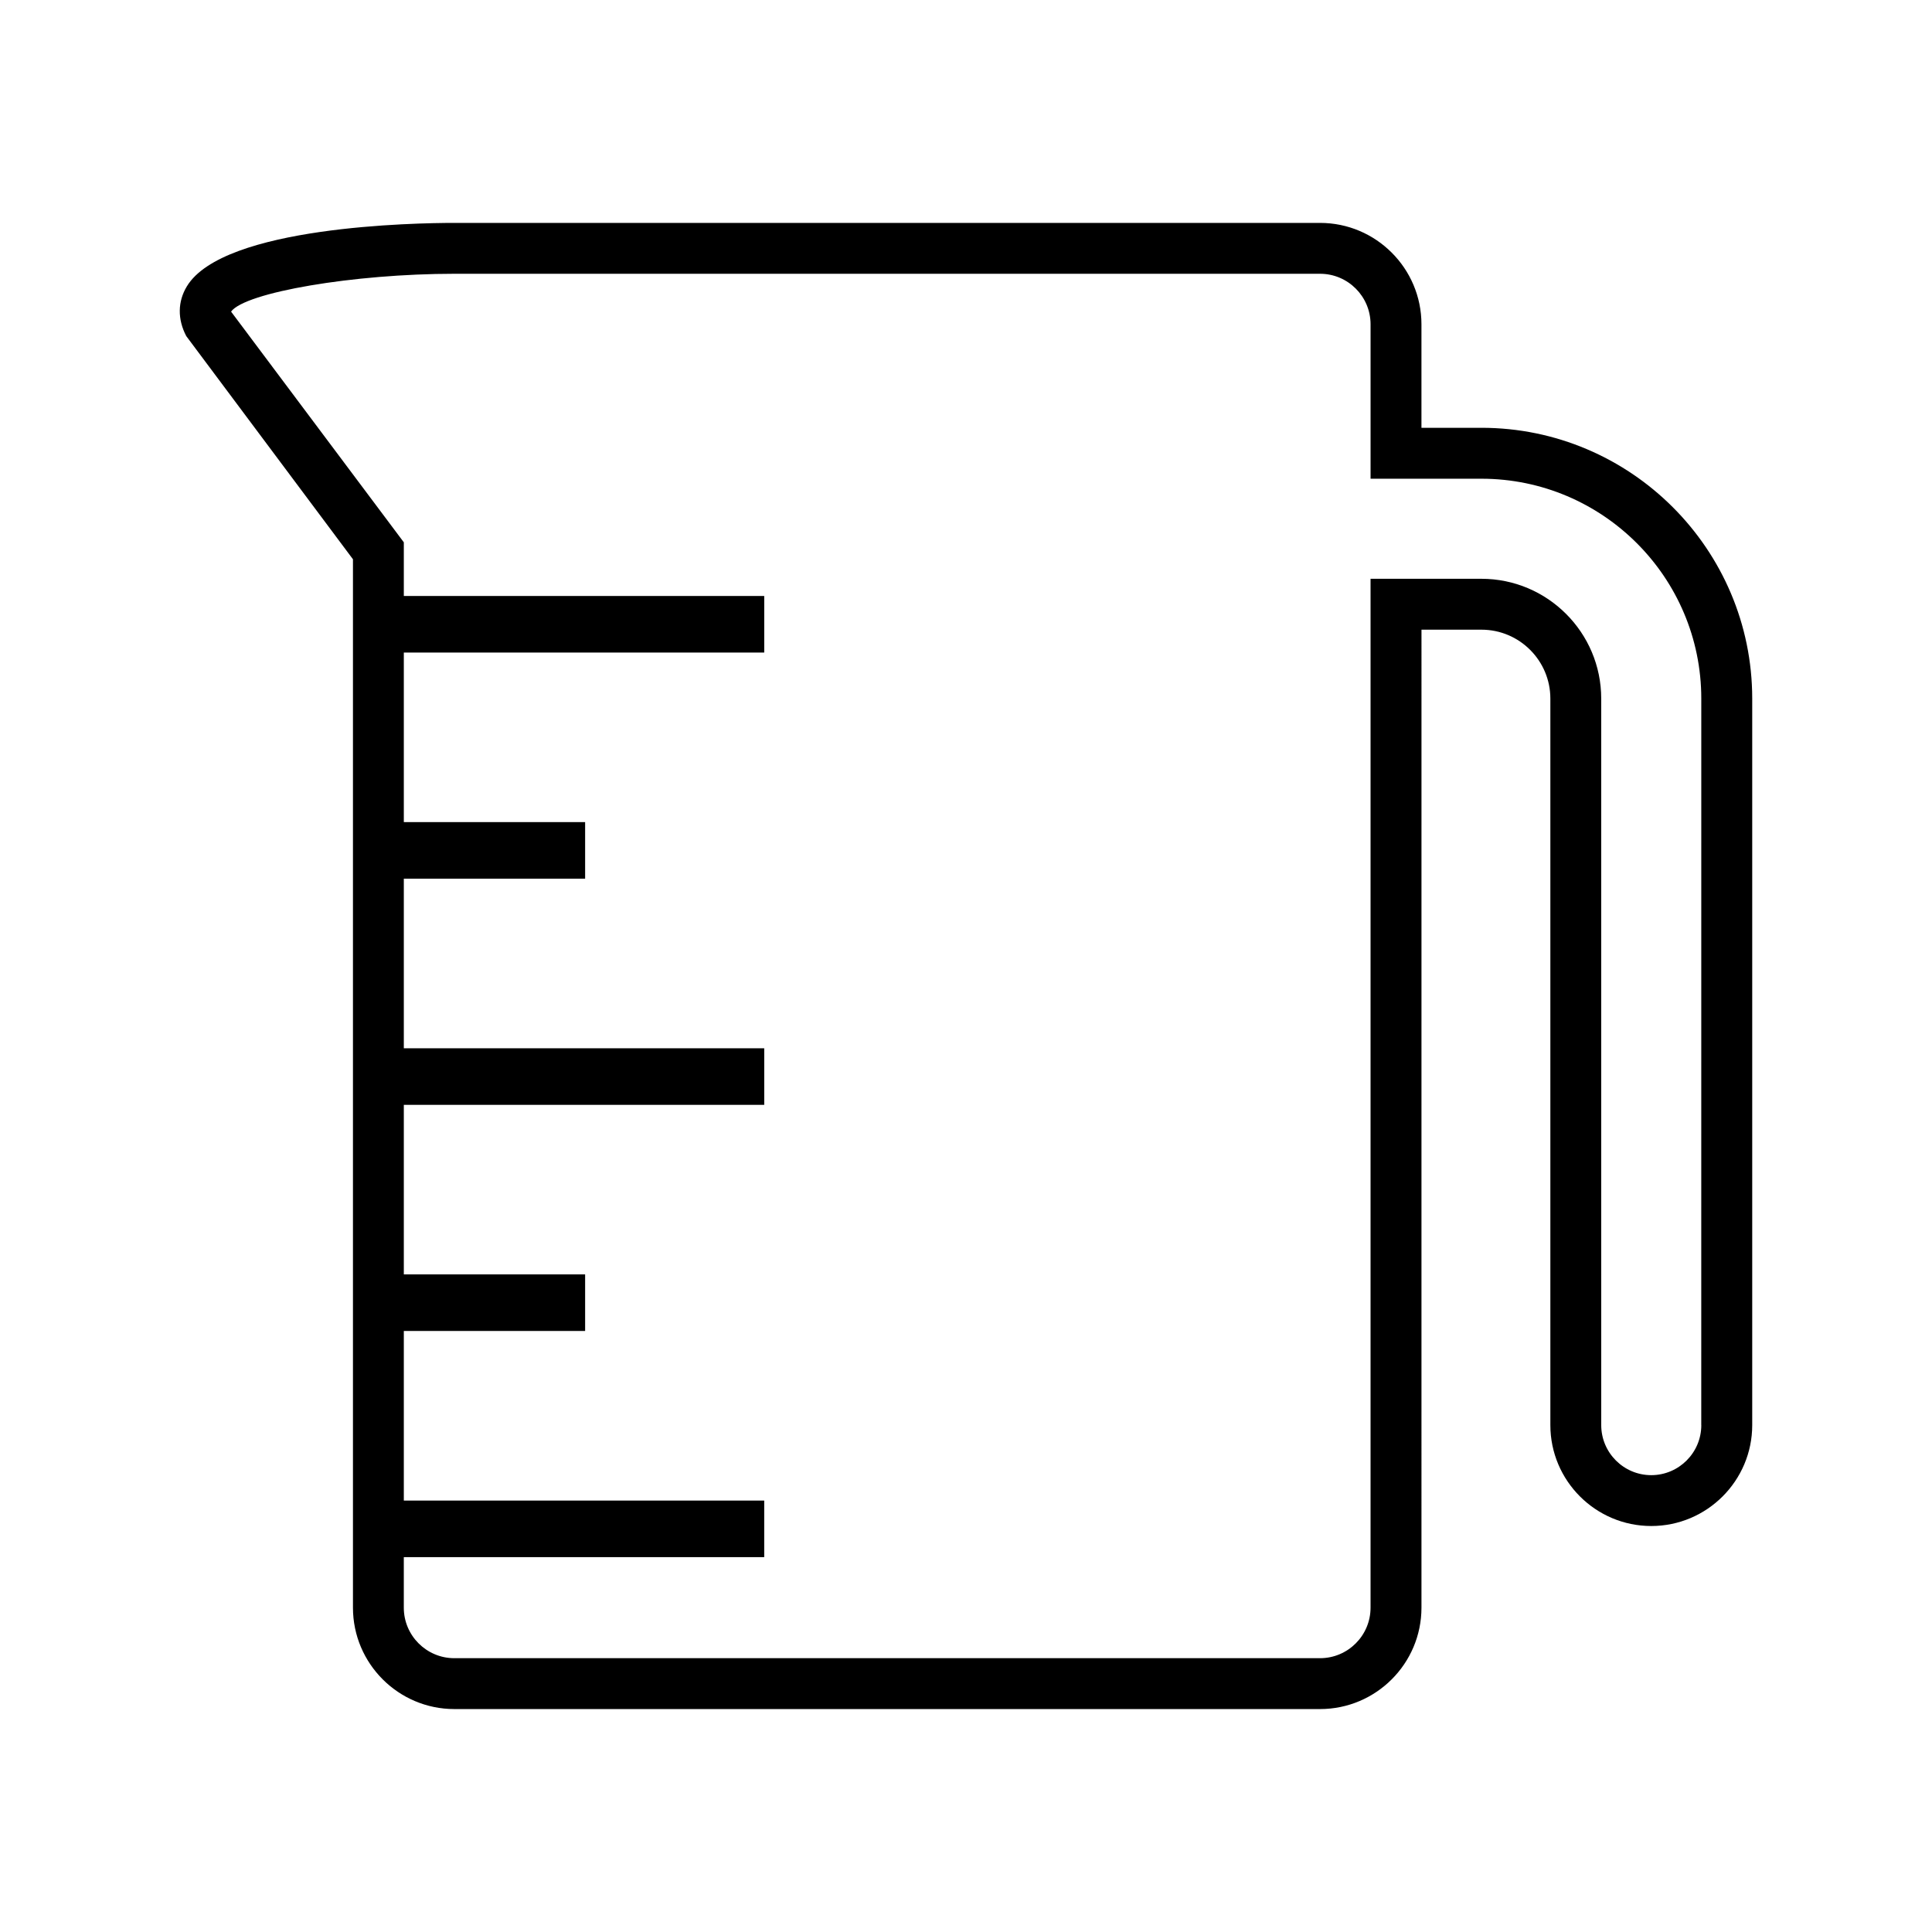 <?xml version="1.0" encoding="UTF-8"?>
<!-- The Best Svg Icon site in the world: iconSvg.co, Visit us! https://iconsvg.co -->
<svg fill="#000000" width="800px" height="800px" version="1.1" viewBox="144 144 512 512" xmlns="http://www.w3.org/2000/svg">
 <path d="m536.59 257.38h-15.891v-27.441c0-14.812-12.055-26.867-26.867-26.867h-229.43c-10.137 0-61.199 0.812-70.883 16.816-2.445 4.035-2.5 8.711-0.16 13.176l44.18 59.148v277.84c0 14.812 12.051 26.867 26.867 26.867h229.43c14.812 0 26.867-12.055 26.867-26.867l0.004-259.18h15.891c10.07 0 18.262 8.191 18.262 18.262v192.53c0 14.75 12 26.746 26.742 26.746 14.75 0 26.754-11.996 26.754-26.746v-192.54c-0.012-39.562-32.195-71.754-71.766-71.754zm58.273 264.29c0 7.316-5.949 13.262-13.266 13.262-7.305 0-13.254-5.945-13.254-13.262l-0.004-192.54c0-17.504-14.242-31.746-31.75-31.746h-29.379v272.67c0 7.379-6 13.383-13.383 13.383h-229.43c-7.375 0-13.383-6-13.383-13.383v-13.395h95.512v-14.988h-95.508v-44.953h48.047v-14.984h-48.047v-44.945h95.512v-14.988h-95.512v-44.945h48.047v-14.984h-48.047v-44.945h95.512v-14.984h-95.512v-14.223l-45.781-61.141c3.723-5.106 32.52-10.027 59.164-10.027h229.43c7.379 0 13.383 6.004 13.383 13.387v40.926h29.379c32.133 0 58.266 26.137 58.266 58.266l-0.008 192.54z"/>
</svg>
